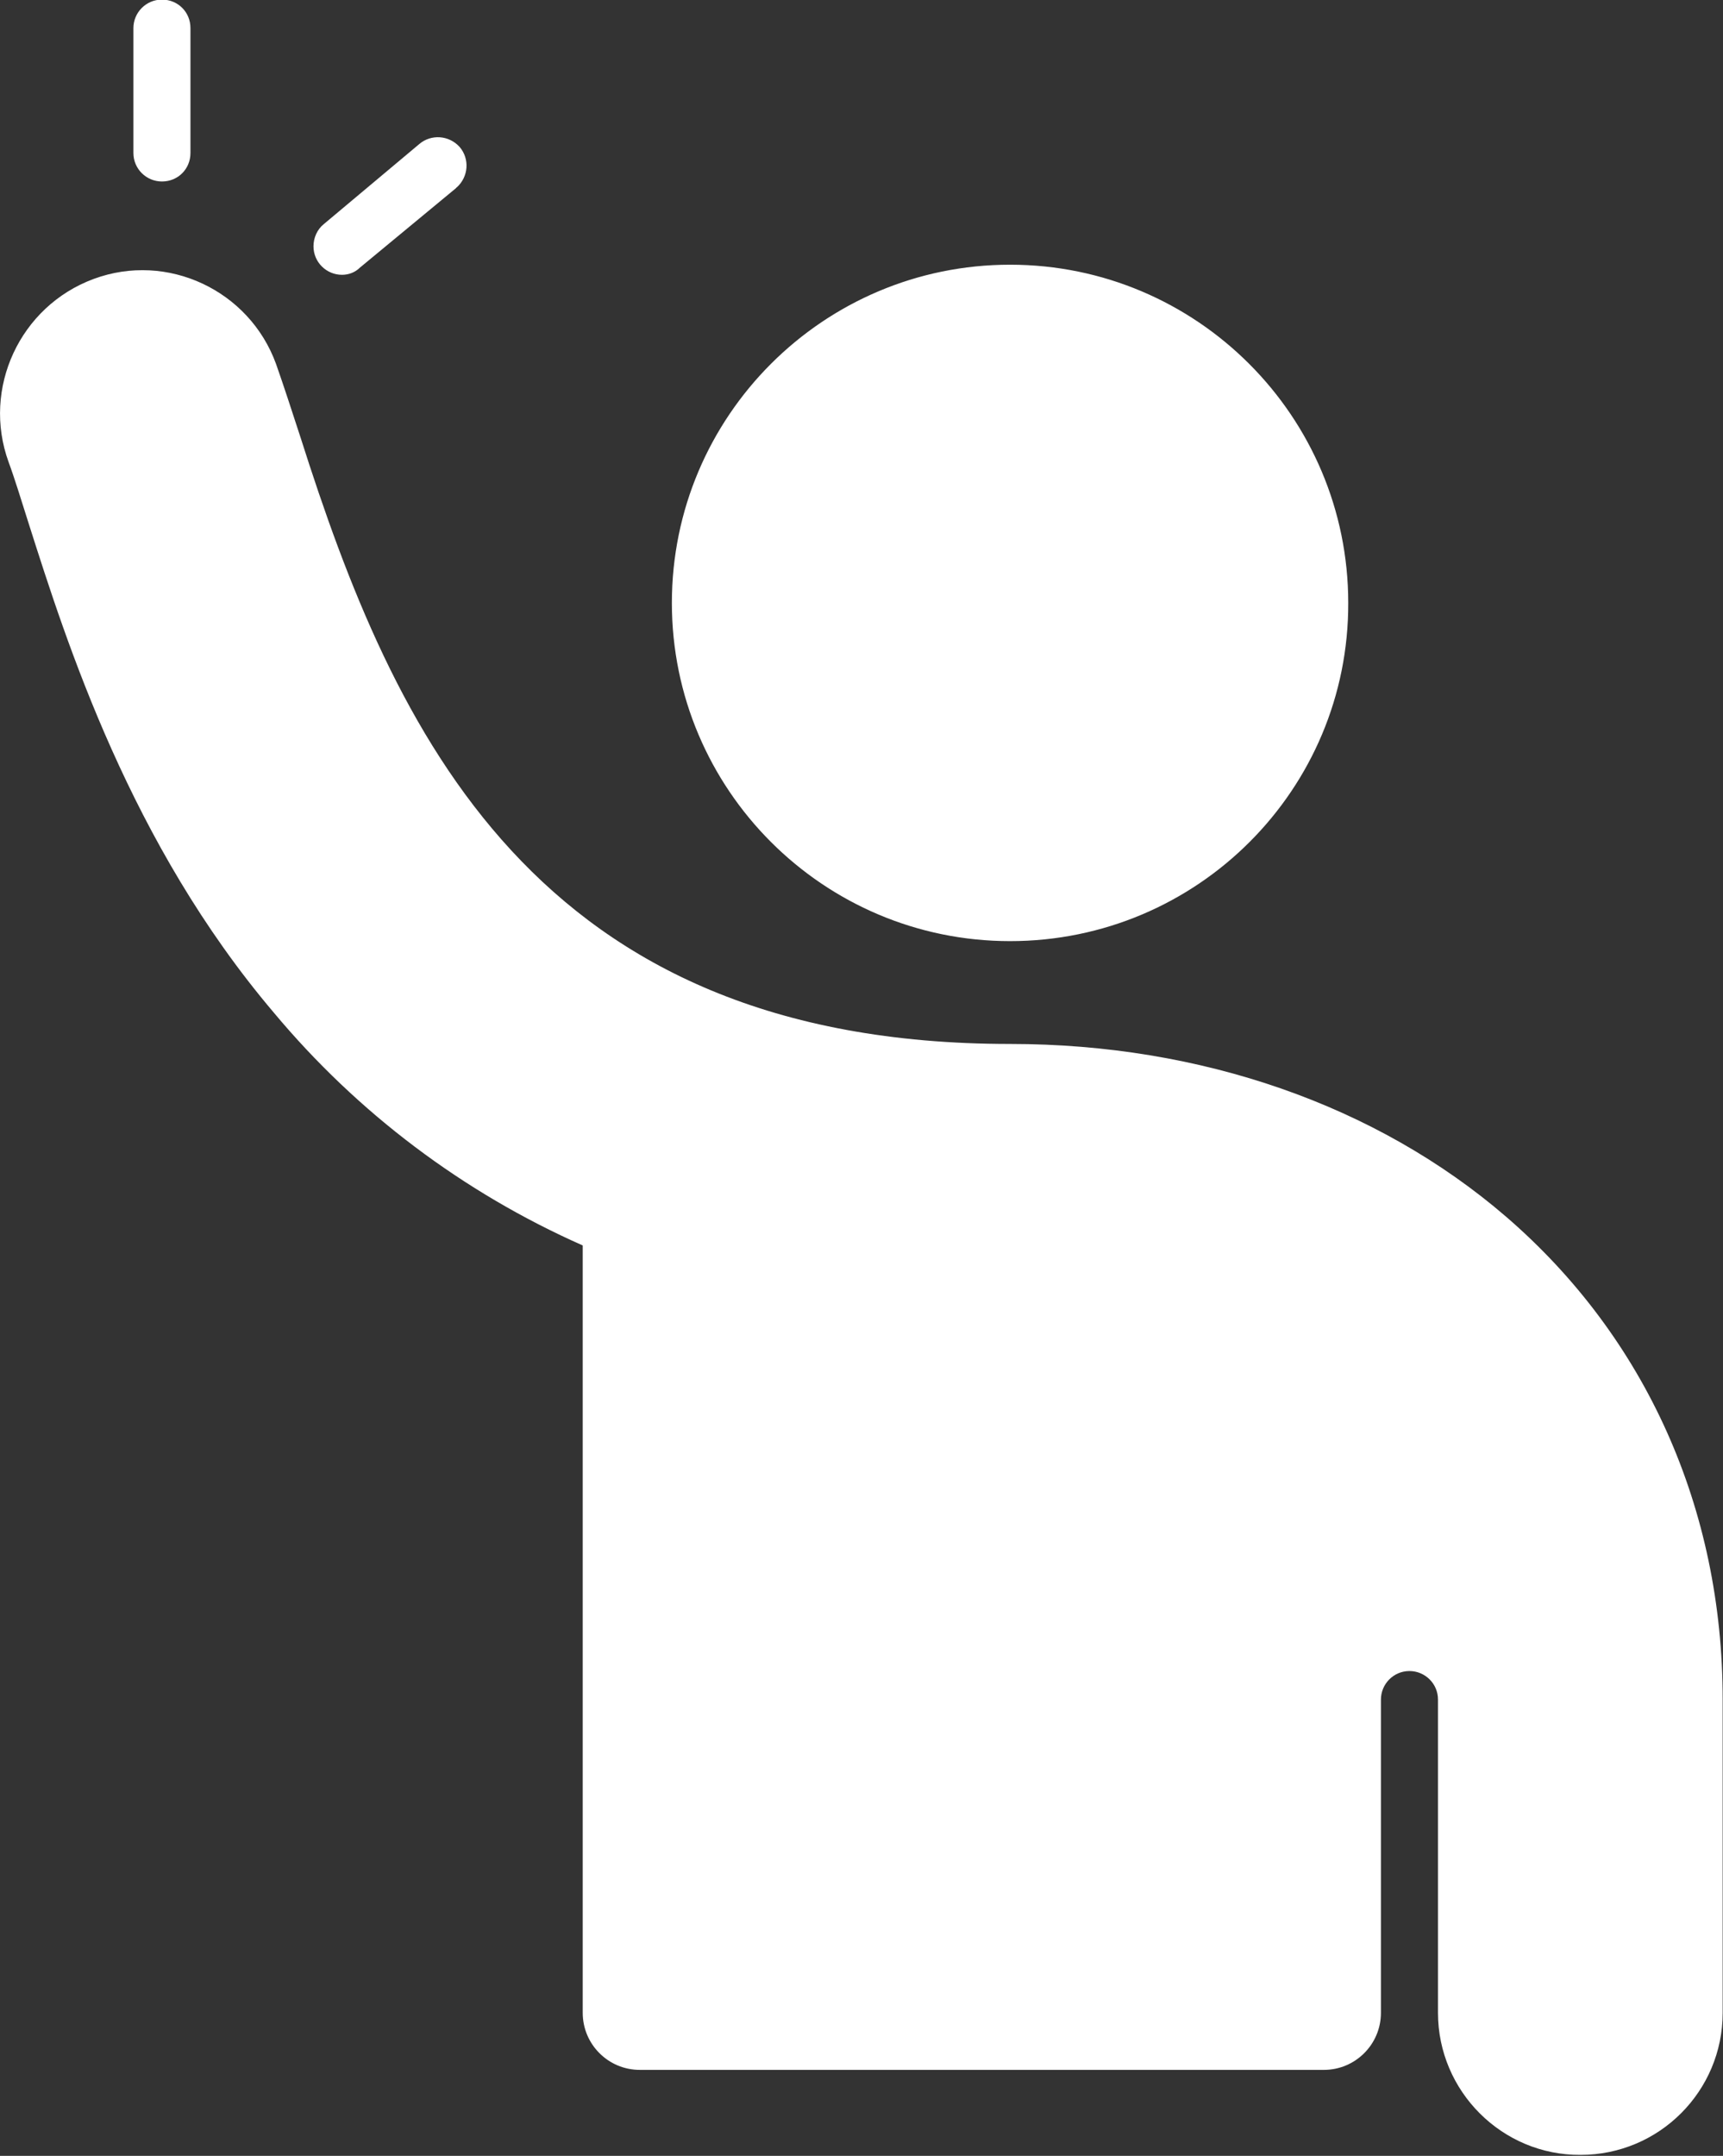 <?xml version="1.0" encoding="utf-8"?>
<!-- Generator: Adobe Illustrator 25.2.2, SVG Export Plug-In . SVG Version: 6.00 Build 0)  -->
<!DOCTYPE svg PUBLIC "-//W3C//DTD SVG 1.1//EN" "http://www.w3.org/Graphics/SVG/1.1/DTD/svg11.dtd">
<svg version="1.1" id="Layer_1" xmlns:x="http://ns.adobe.com/Extensibility/1.0/" xmlns:i="http://ns.adobe.com/AdobeIllustrator/10.0/" xmlns:graph="http://ns.adobe.com/Graphs/1.0/"
	 xmlns="http://www.w3.org/2000/svg" xmlns:xlink="http://www.w3.org/1999/xlink" x="0px" y="0px" viewBox="0 0 289.9 362.7"
	 style="enable-background:new 0 0 289.9 362.7;" xml:space="preserve">
<rect x="0" y="0" width="289.9" height="362.7" fill="#333333" stroke="none"/>
<style type="text/css">
	.st0{fill:#FFFFFF;}
</style>
<g transform="translate(-445.455 -529.366)">
	<path class="st0" d="M615.4,687.7c-31.4,0-56.9-25.5-56.9-56.9c0-31.4,25.5-56.9,56.9-56.9c31.4,0,56.9,25.5,56.9,56.9l0,0
		C672.4,662.2,646.9,687.7,615.4,687.7z M446.9,607.1c1,2.7,2.1,6.3,3.4,10.4c6.4,20.1,17.1,53.8,41.2,82.2
		c14.1,16.9,31.9,30.3,52,39.2v129.1c0,5.3,4.3,9.6,9.6,9.6h115.1c5.3,0,9.6-4.3,9.6-9.6v-52.7c0-2.6,2.1-4.8,4.8-4.8
		c2.6,0,4.8,2.1,4.8,4.8v52.7c0,13.2,10.8,24,24,23.9c13.2,0,23.9-10.7,23.9-23.9v-52.7c0-32.1-12.9-60.9-36.4-81.2
		c-21.8-18.8-51.4-29.1-83.5-29.1c-80.2,0-103.7-52.7-119.4-102.1c-1.5-4.6-2.8-8.6-4.1-12.3c-4.5-12.4-18.3-18.9-30.7-14.3
		S442.4,594.7,446.9,607.1L446.9,607.1L446.9,607.1z"/>
	<path class="st0" d="M472.7,559.9c-2.6,0-4.8-2.1-4.8-4.8c0,0,0,0,0,0v-21c0-2.6,2.1-4.8,4.8-4.8s4.8,2.1,4.8,4.8l0,0v21
		C477.5,557.8,475.4,559.9,472.7,559.9C472.7,559.9,472.7,559.9,472.7,559.9z"/>
	<path class="st0" d="M503,575.6c-2.6,0-4.8-2.1-4.8-4.8c0-1.4,0.6-2.8,1.7-3.7l16.1-13.5c2-1.7,5-1.5,6.8,0.5c1.7,2,1.5,5-0.5,6.8
		c0,0-0.1,0-0.1,0.1L506,574.4C505.2,575.2,504.1,575.6,503,575.6z"/>
</g>
</svg>
